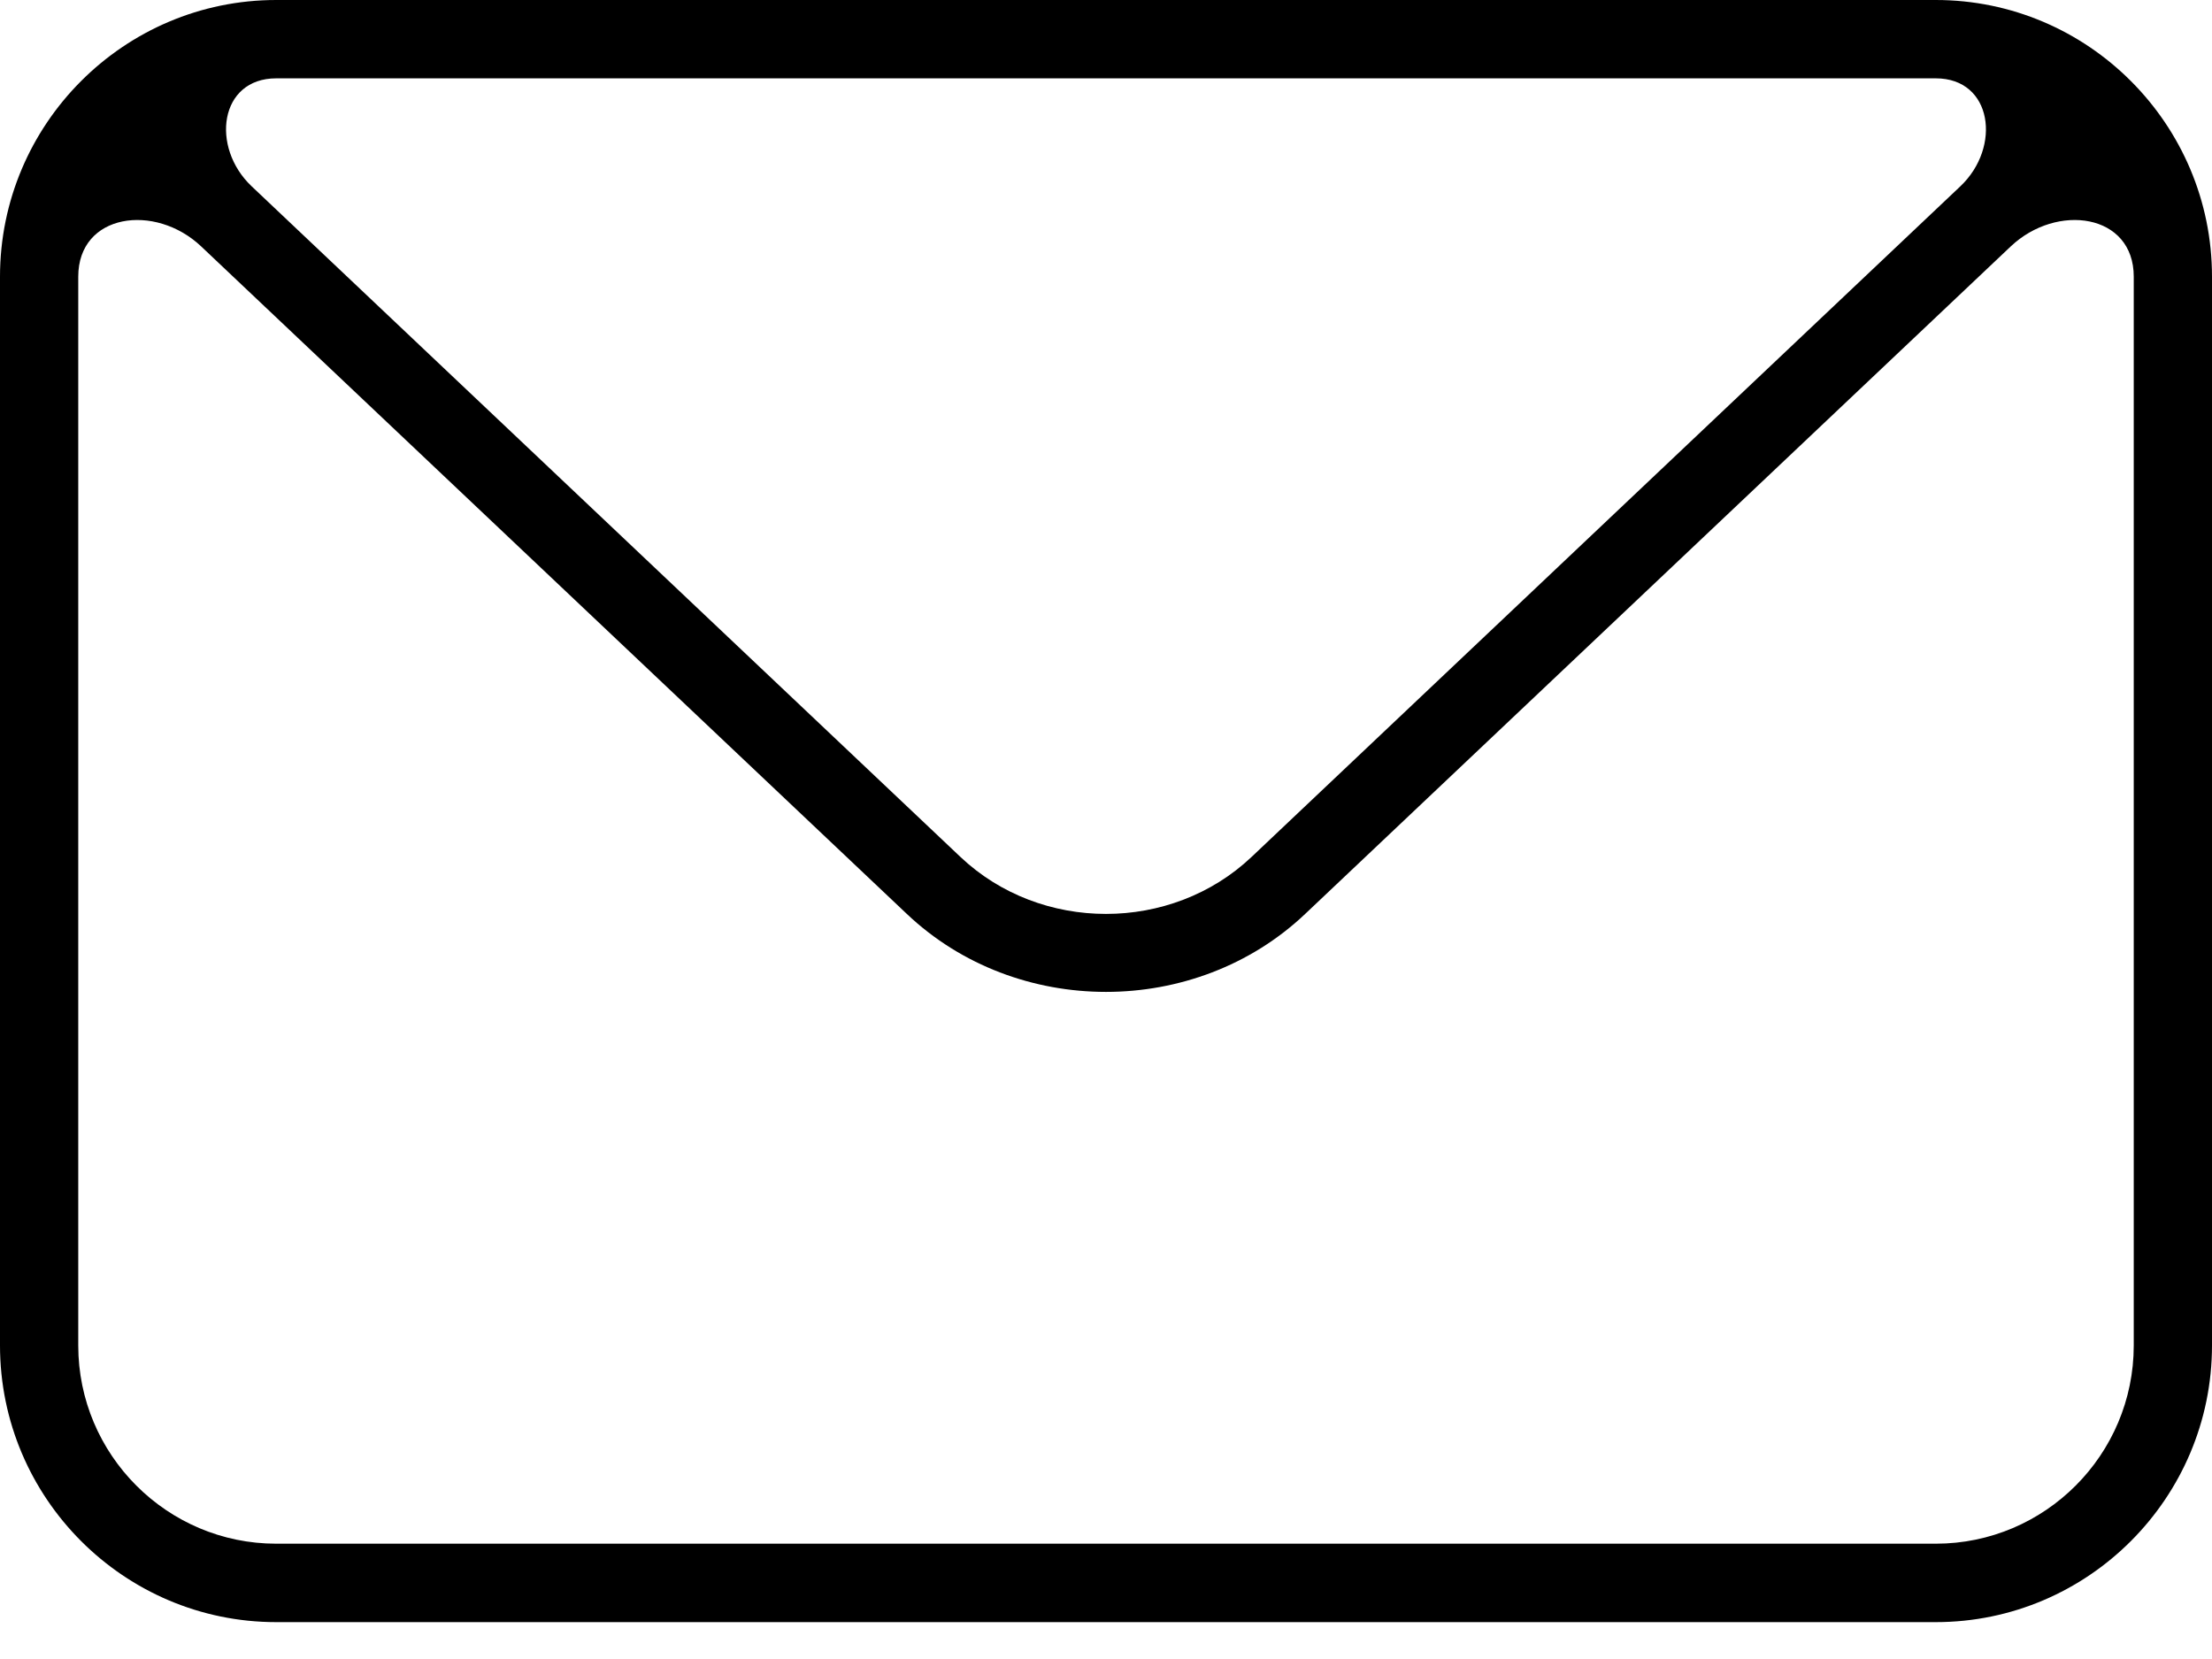 <svg width="24" height="18" viewBox="0 0 24 18" fill="none" xmlns="http://www.w3.org/2000/svg">
<path fill-rule="evenodd" clip-rule="evenodd" d="M21.003 0H2.997C1.345 0 0 1.347 0 3.002V14.598C0 16.253 1.345 17.6 2.997 17.6H21.003C22.655 17.6 24 16.253 24 14.598V3.002C24 1.347 22.655 0 21.003 0ZM2.997 0.85H21.003C21.619 0.85 21.718 1.597 21.27 2.021L13.579 9.298C12.708 10.122 11.292 10.122 10.421 9.298L2.73 2.021C2.282 1.597 2.38 0.85 2.997 0.85ZM21.003 16.749C22.188 16.749 23.151 15.784 23.151 14.598C23.151 14.598 23.151 14.598 23.151 14.598C23.151 14.598 23.151 14.598 23.151 14.598V3.002C23.151 2.315 22.316 2.201 21.817 2.673L14.161 9.916C13.566 10.48 12.782 10.762 12 10.762C11.217 10.762 10.434 10.48 9.839 9.916L2.182 2.673C1.683 2.201 0.849 2.315 0.849 3.002V14.598C0.849 15.784 1.813 16.749 2.997 16.749H21.003Z" fill="black"/>
</svg>
